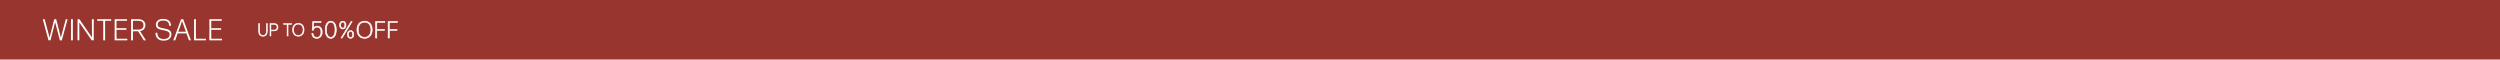 <svg viewBox="0 0 2100 50" xmlns="http://www.w3.org/2000/svg"><path d="m0 0h2100v50h-2100z" fill="#97352e"/><path d="m220.91 30.42c-2.46 0-3.64-1.57-3.64-4.18v-3.63l-.02-2.76s.04-.09.09-.09h.63s.09.04.09.09l-.03 2.74v3.64c0 2.02.79 3.52 2.88 3.52s2.9-1.5 2.9-3.52v-3.63l-.03-2.76s.04-.09.09-.09h.6s.09.04.09.09l-.03 2.76v3.63c0 2.61-1.15 4.18-3.61 4.18z" fill="#fff"/><path d="m220.91 30.42c-2.46 0-3.64-1.57-3.64-4.18v-3.63l-.02-2.76s.04-.09.09-.09h.63s.09.04.09.09l-.03 2.74v3.64c0 2.02.79 3.52 2.88 3.52s2.9-1.5 2.9-3.52v-3.63l-.03-2.76s.04-.09.09-.09h.6s.09.04.09.09l-.03 2.76v3.63c0 2.61-1.15 4.18-3.61 4.18z" fill="none" stroke="#fff" stroke-miterlimit="10" stroke-width=".5"/><path d="m230.03 25.93h-2.48l.03 4.23s-.04.09-.09.09h-.62s-.09-.04-.09-.09l.03-5.4-.03-4.92s.04-.09.09-.09h3.1c2.13 0 3.55 1.03 3.55 3.06 0 2.16-1.47 3.12-3.51 3.12zm-2.48-1.15v.52h2.49c1.68 0 2.71-.67 2.71-2.49 0-1.65-1-2.41-2.77-2.41h-2.4z" fill="#fff"/><path d="m230.03 25.93h-2.48l.03 4.23s-.04.09-.09.09h-.62s-.09-.04-.09-.09l.03-5.4-.03-4.92s.04-.09.09-.09h3.1c2.13 0 3.55 1.03 3.55 3.06 0 2.16-1.47 3.12-3.51 3.12zm-2.48-1.15v.52h2.49c1.68 0 2.71-.67 2.71-2.49 0-1.65-1-2.41-2.77-2.41h-2.4z" fill="none" stroke="#fff" stroke-miterlimit="10" stroke-width=".5"/><path d="m241.26 30.25s-.09-.04-.09-.09l.03-5.07-.03-4.69h-2.97s-.09-.04-.09-.09v-.46s.04-.09.09-.09h6.73s.09.04.09.09v.46s-.05.09-.09.09h-2.97l-.03 4.69.03 5.07s-.04.09-.09.09h-.62z" fill="#fff"/><path d="m241.26 30.25s-.09-.04-.09-.09l.03-5.07-.03-4.69h-2.97s-.09-.04-.09-.09v-.46s.04-.09.09-.09h6.73s.09.04.09.09v.46s-.05.09-.09.09h-2.97l-.03 4.69.03 5.07s-.04.09-.09.09h-.62z" fill="none" stroke="#fff" stroke-miterlimit="10" stroke-width=".5"/><path d="m250.58 30.42c-2.9 0-4.81-2.08-4.81-5.41s1.92-5.41 4.83-5.41 4.81 2.04 4.81 5.41-1.94 5.41-4.83 5.41zm0-.66c2.46 0 4.02-1.77 4.02-4.75s-1.56-4.75-4.02-4.75-4 1.78-4 4.75 1.56 4.75 4 4.75z" fill="#fff"/><path d="m250.58 30.42c-2.9 0-4.81-2.08-4.81-5.41s1.92-5.41 4.83-5.41 4.81 2.04 4.81 5.41-1.94 5.41-4.83 5.41zm0-.66c2.46 0 4.02-1.77 4.02-4.75s-1.56-4.75-4.02-4.75-4 1.78-4 4.75 1.56 4.75 4 4.75z" fill="none" stroke="#fff" stroke-miterlimit="10" stroke-width=".5"/><path d="m266.19 32.22c-2.74 0-4.06-1.56-4.3-4.08-.02-.06.04-.12.1-.12h.82c.06 0 .12.06.12.12.12 1.84 1.14 3.22 3.26 3.22s3.4-1.72 3.4-4.42-1.24-4.12-3.24-4.12c-1.72 0-2.74.94-3.14 2.52 0 .06-.08.12-.14.12h-.72c-.06 0-.12-.06-.12-.12l.46-7.22c0-.06.06-.12.12-.12h6.78c.06 0 .12.06.12.12v.66c0 .06-.06.12-.12.12h-6.06l-.32 4.72c.76-1.06 1.74-1.68 3.3-1.68 2.44 0 4.16 1.8 4.16 4.96s-1.82 5.32-4.48 5.32z" fill="#fff"/><path d="m266.19 32.22c-2.74 0-4.06-1.56-4.3-4.08-.02-.06.04-.12.1-.12h.82c.06 0 .12.06.12.12.12 1.84 1.14 3.22 3.26 3.22s3.4-1.72 3.4-4.42-1.24-4.12-3.24-4.12c-1.72 0-2.74.94-3.14 2.52 0 .06-.08.12-.14.12h-.72c-.06 0-.12-.06-.12-.12l.46-7.22c0-.06.06-.12.12-.12h6.78c.06 0 .12.06.12.12v.66c0 .06-.06.12-.12.12h-6.06l-.32 4.72c.76-1.06 1.74-1.68 3.3-1.68 2.44 0 4.16 1.8 4.16 4.96s-1.82 5.32-4.48 5.32z" fill="none" stroke="#fff" stroke-miterlimit="10" stroke-width=".5"/><path d="m277.81 32.22c-2.78 0-4.64-2.72-4.64-7.22s1.84-7.22 4.66-7.22 4.66 2.66 4.66 7.22-1.86 7.22-4.68 7.22zm.02-.9c2.2 0 3.6-2.28 3.6-6.32s-1.4-6.32-3.62-6.32-3.58 2.3-3.58 6.32 1.4 6.32 3.6 6.32z" fill="#fff"/><path d="m277.81 32.22c-2.78 0-4.64-2.72-4.64-7.22s1.84-7.22 4.66-7.22 4.66 2.66 4.66 7.22-1.86 7.22-4.68 7.22zm.02-.9c2.2 0 3.6-2.28 3.6-6.32s-1.4-6.32-3.62-6.32-3.58 2.3-3.58 6.32 1.4 6.32 3.6 6.32z" fill="none" stroke="#fff" stroke-miterlimit="10" stroke-width=".5"/><path d="m287.93 24.34c-1.62 0-2.7-1.2-2.7-3.28s1.08-3.26 2.7-3.26 2.7 1.22 2.7 3.28-1.1 3.26-2.7 3.26zm0-.74c1.08 0 1.78-.9 1.78-2.52s-.7-2.54-1.8-2.54-1.78.94-1.78 2.54.7 2.52 1.8 2.52zm-1.44 8.4c-.06 0-.08-.06-.06-.1l8.46-13.8c.04-.06.12-.1.18-.1h.72c.06 0 .08.06.06.1l-8.44 13.8c-.04.06-.12.1-.18.1zm7.96.2c-1.6 0-2.68-1.24-2.68-3.3s1.08-3.24 2.7-3.24 2.7 1.2 2.7 3.26-1.1 3.28-2.72 3.28zm.02-.74c1.08 0 1.78-.9 1.78-2.54s-.7-2.52-1.8-2.52-1.78.92-1.78 2.52.7 2.54 1.8 2.54z" fill="#fff"/><path d="m287.93 24.34c-1.62 0-2.7-1.2-2.7-3.28s1.08-3.26 2.7-3.26 2.7 1.22 2.7 3.28-1.1 3.26-2.7 3.26zm0-.74c1.08 0 1.78-.9 1.78-2.52s-.7-2.54-1.8-2.54-1.78.94-1.78 2.54.7 2.52 1.8 2.52zm-1.44 8.4c-.06 0-.08-.06-.06-.1l8.46-13.8c.04-.06.12-.1.18-.1h.72c.06 0 .08.06.06.1l-8.44 13.8c-.04.06-.12.1-.18.1zm7.96.2c-1.6 0-2.68-1.24-2.68-3.3s1.08-3.24 2.7-3.24 2.7 1.2 2.7 3.26-1.1 3.28-2.72 3.28zm.02-.74c1.08 0 1.78-.9 1.78-2.54s-.7-2.52-1.8-2.52-1.78.92-1.78 2.52.7 2.54 1.8 2.54z" fill="none" stroke="#fff" stroke-miterlimit="10" stroke-width=".5"/><path d="m306.23 32.22c-3.86 0-6.42-2.78-6.42-7.22s2.56-7.22 6.44-7.22 6.42 2.72 6.42 7.22-2.58 7.22-6.44 7.22zm0-.88c3.28 0 5.36-2.36 5.36-6.34s-2.08-6.34-5.36-6.34-5.34 2.38-5.34 6.34 2.08 6.34 5.34 6.34z" fill="#fff"/><path d="m306.23 32.22c-3.86 0-6.42-2.78-6.42-7.22s2.56-7.22 6.44-7.22 6.42 2.72 6.42 7.22-2.58 7.22-6.44 7.22zm0-.88c3.28 0 5.36-2.36 5.36-6.34s-2.08-6.34-5.36-6.34-5.34 2.38-5.34 6.34 2.08 6.34 5.34 6.34z" fill="none" stroke="#fff" stroke-miterlimit="10" stroke-width=".5"/><path d="m315.59 32c-.06 0-.12-.06-.12-.12l.04-6.86-.04-6.9c0-.06.06-.12.12-.12h7.66c.06 0 .12.06.12.12v.62c0 .06-.06.12-.12.12h-6.72l-.04 5.8h6.4c.06 0 .12.06.12.12v.62c0 .06-.06.12-.12.12h-6.4l.04 6.36c0 .06-.06.12-.12.12z" fill="#fff"/><path d="m315.59 32c-.06 0-.12-.06-.12-.12l.04-6.86-.04-6.9c0-.06.06-.12.12-.12h7.66c.06 0 .12.06.12.12v.62c0 .06-.06.12-.12.12h-6.72l-.04 5.8h6.4c.06 0 .12.06.12.12v.62c0 .06-.06.12-.12.12h-6.4l.04 6.36c0 .06-.06.12-.12.12z" fill="none" stroke="#fff" stroke-miterlimit="10" stroke-width=".5"/><path d="m326.13 32c-.06 0-.12-.06-.12-.12l.04-6.86-.04-6.9c0-.06.06-.12.12-.12h7.66c.06 0 .12.06.12.12v.62c0 .06-.06.12-.12.12h-6.72l-.04 5.8h6.4c.06 0 .12.06.12.12v.62c0 .06-.06.12-.12.12h-6.4l.04 6.36c0 .06-.06.12-.12.12z" fill="#fff"/><path d="m326.13 32c-.06 0-.12-.06-.12-.12l.04-6.86-.04-6.9c0-.06.06-.12.12-.12h7.66c.06 0 .12.06.12.12v.62c0 .06-.06.12-.12.12h-6.72l-.04 5.8h6.4c.06 0 .12.06.12.12v.62c0 .06-.06.12-.12.12h-6.4l.04 6.36c0 .06-.06.12-.12.12z" fill="none" stroke="#fff" stroke-miterlimit="10" stroke-width=".5"/><g fill="#fff"><path d="m50.55 33.91c-.14 0-.3-.12-.34-.25l-3.88-15.02-3.88 15.01c0 .13-.17.26-.32.26h-1.12c-.14 0-.3-.12-.34-.25l-4.65-17.2c-.02-.07-.01-.16.04-.23l.04-.06.16-.04h1c.14 0 .3.12.34.25l4.03 15.2 3.88-15.19c0-.13.17-.26.32-.26h1.12c.15 0 .32.13.32.3l3.88 15.2 4.03-15.24c.05-.15.2-.26.34-.26h.98l.13.11c.05.07.06.16.04.24l-4.67 17.19c-.05.15-.21.26-.34.26h-1.1z"/><path d="m59.93 33.91c-.16 0-.3-.14-.3-.3l.05-8.9-.05-8.3c0-.16.14-.3.3-.3h1c.16 0 .3.14.3.3l-.05 8.3.05 8.9c0 .16-.14.3-.3.3z"/><path d="m77.25 33.91c-.14 0-.27-.07-.35-.19l-10.29-14.94.02 1.56-.02 4.6.05 8.67c0 .16-.14.3-.3.3h-.97c-.16 0-.3-.14-.3-.3l.05-8.85-.02-8.35c0-.16.14-.3.3-.3h1.07c.14 0 .27.07.35.19l10.42 15.21-.02-1.6v-5.18l-.05-8.32c0-.16.14-.3.3-.3h.98c.16 0 .3.14.3.3l-.05 8.35.05 8.85c0 .16-.14.3-.3.3h-1.2z"/><path d="m87 33.91c-.16 0-.3-.14-.3-.3l.05-8.45-.05-7.67h-4.8c-.16 0-.3-.14-.3-.3v-.77c0-.16.14-.3.3-.3h11.22c.16 0 .3.14.3.3v.77c0 .16-.14.3-.3.3h-4.8l-.05 7.67.05 8.45c0 .16-.14.3-.3.3z"/><path d="m96.58 33.91c-.16 0-.3-.14-.3-.3l.05-9.12-.05-8.07c0-.16.14-.3.3-.3h9.85c.16 0 .3.14.3.3v.77c0 .16-.14.3-.3.3h-8.52l-.05 6.17h8.05c.16 0 .3.14.3.3v.77c0 .16-.14.3-.3.3h-8.05l.05 7.5h8.72c.16 0 .3.14.3.3v.77c0 .16-.14.3-.3.3h-10.05z"/><path d="m120.95 33.91c-.13 0-.27-.08-.35-.19l-1.28-2.18-3.35-5.3h-4.32l.05 7.37c0 .16-.14.3-.3.3h-1.02c-.16 0-.3-.14-.3-.3l.05-9.05-.05-8.15c0-.16.14-.3.3-.3h5.5c3.96 0 6.22 1.82 6.22 5 0 2.77-1.58 4.54-4.45 5.01l4.78 7.51-.05.17c-.04.07-.12.11-.2.11h-1.22zm-4.82-9.05c2.92 0 4.4-1.25 4.4-3.72s-1.56-3.65-4.4-3.65h-4.43l-.05 7.37h4.47z"/><path d="m137.53 34.14c-4.32 0-6.79-2.24-6.95-6.32 0-.16.14-.31.3-.31h1c.16 0 .3.14.3.3.24 3.37 1.96 4.95 5.4 4.95 3.11 0 4.9-1.41 4.9-3.87s-2.58-3.02-5.32-3.52c-3.06-.56-6.23-1.14-6.23-4.63 0-3.01 2.36-4.87 6.15-4.87 4.06 0 6.34 1.89 6.6 5.46 0 .17-.14.31-.3.31h-1.02c-.16 0-.3-.14-.3-.3-.17-2.78-1.75-4.07-4.97-4.07-2.11 0-4.62.59-4.62 3.4 0 2.26 2.33 2.69 5.04 3.18 3.04.56 6.48 1.19 6.48 4.94 0 3.3-2.47 5.35-6.45 5.35z"/><path d="m158.98 33.91c-.14 0-.3-.09-.35-.26l-2.01-5.58h-7.36l-1.99 5.6c-.04.16-.2.25-.34.25h-1.08l-.13-.11c-.05-.07-.06-.16-.03-.24l6.32-17.2c.04-.16.2-.25.34-.25h1.3c.14 0 .3.09.35.26l6.27 17.18c.03.09.02.18-.03.25l-.04.06-.16.04h-1.05zm-2.84-7.25-3.19-8.93-3.19 8.93h6.37z"/><path d="m163.28 33.91c-.16 0-.3-.14-.3-.3l.05-9.35-.05-7.85c0-.16.14-.3.3-.3h1.02c.16 0 .3.14.3.3l-.08 7.85.07 8.27h8.1c.16 0 .3.14.3.3v.77c0 .16-.14.3-.3.3h-9.42z"/><path d="m176.15 33.91c-.16 0-.3-.14-.3-.3l.05-9.12-.05-8.07c0-.16.14-.3.3-.3h9.85c.16 0 .3.14.3.3v.77c0 .16-.14.3-.3.3h-8.52l-.05 6.17h8.05c.16 0 .3.14.3.3v.77c0 .16-.14.3-.3.3h-8.05l.05 7.5h8.72c.16 0 .3.14.3.3v.77c0 .16-.14.3-.3.3h-10.05z"/></g></svg>